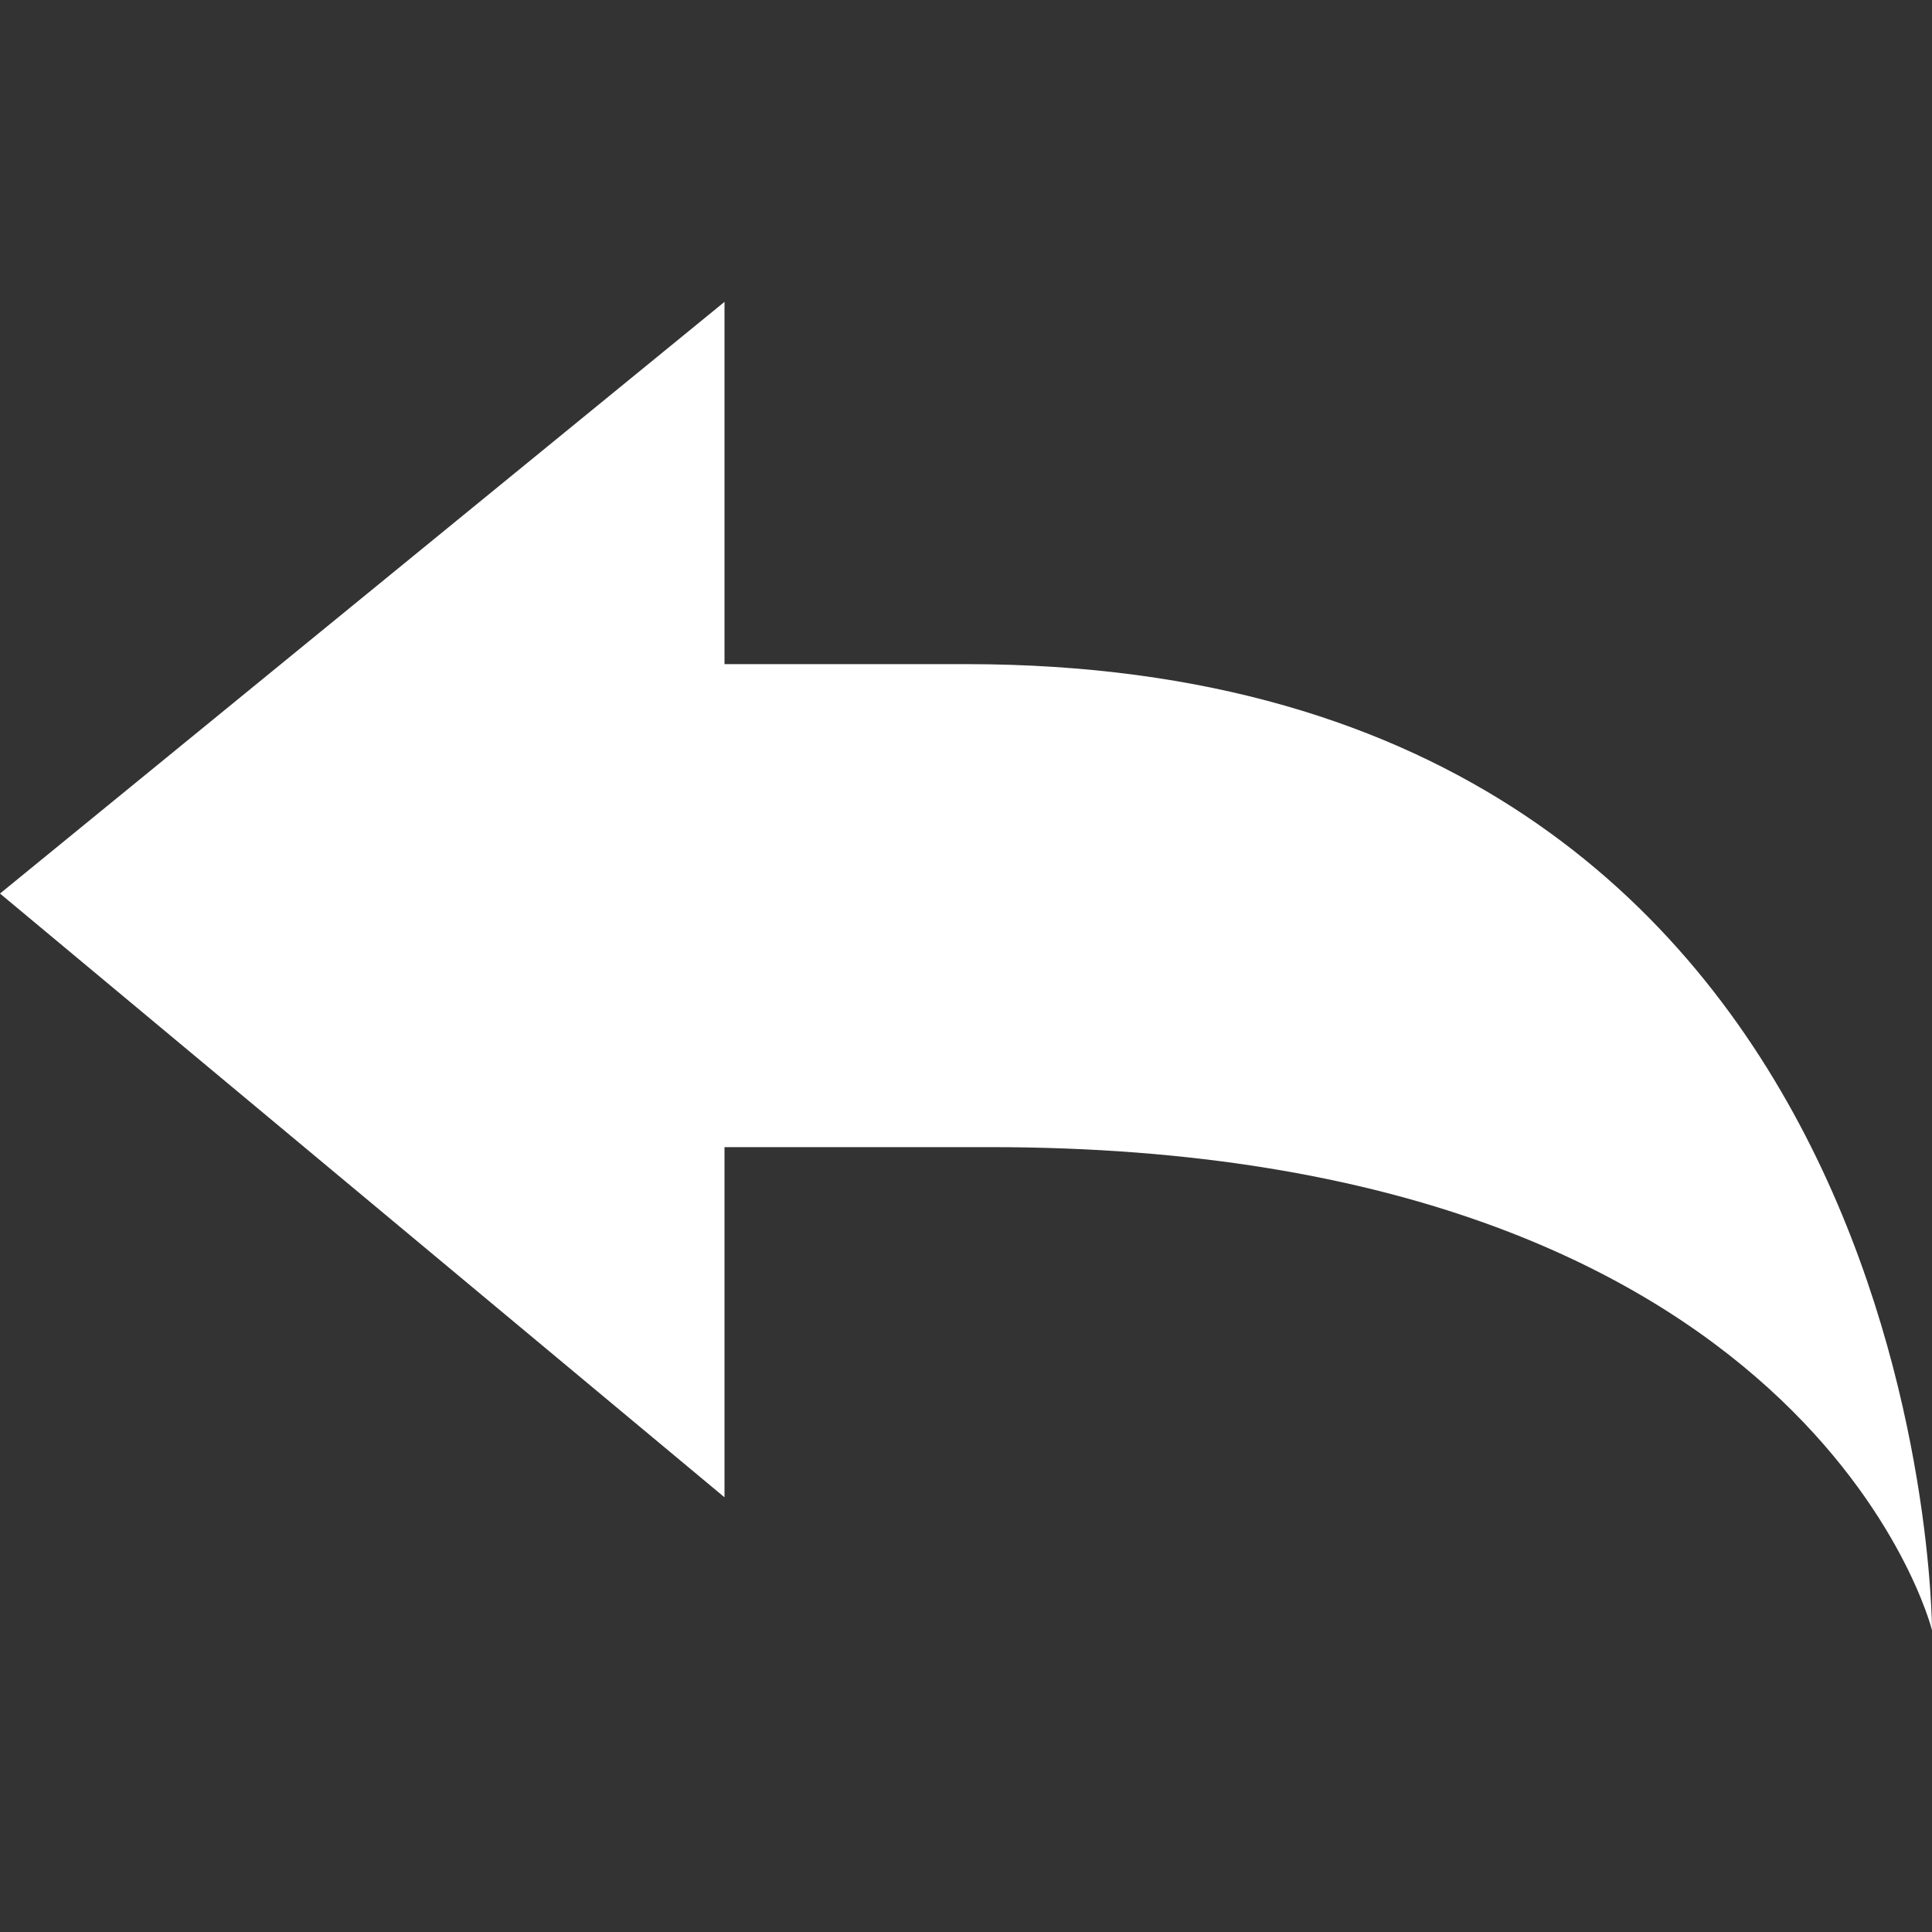 <svg id="Calque_1" data-name="Calque 1" xmlns="http://www.w3.org/2000/svg" viewBox="0 0 32 32"><rect x="0" y="0" width="32" height="32" fill="#333333" stroke="none"/><defs><style>.cls-1{fill:#fff;}</style></defs><title>undoPlan de travail 1</title><path class="cls-1" d="M0,14.8,12,5v6h4c16,0,16,16,16,16s-2-8-15.6-8H12v5.8Zm0,0"/></svg>